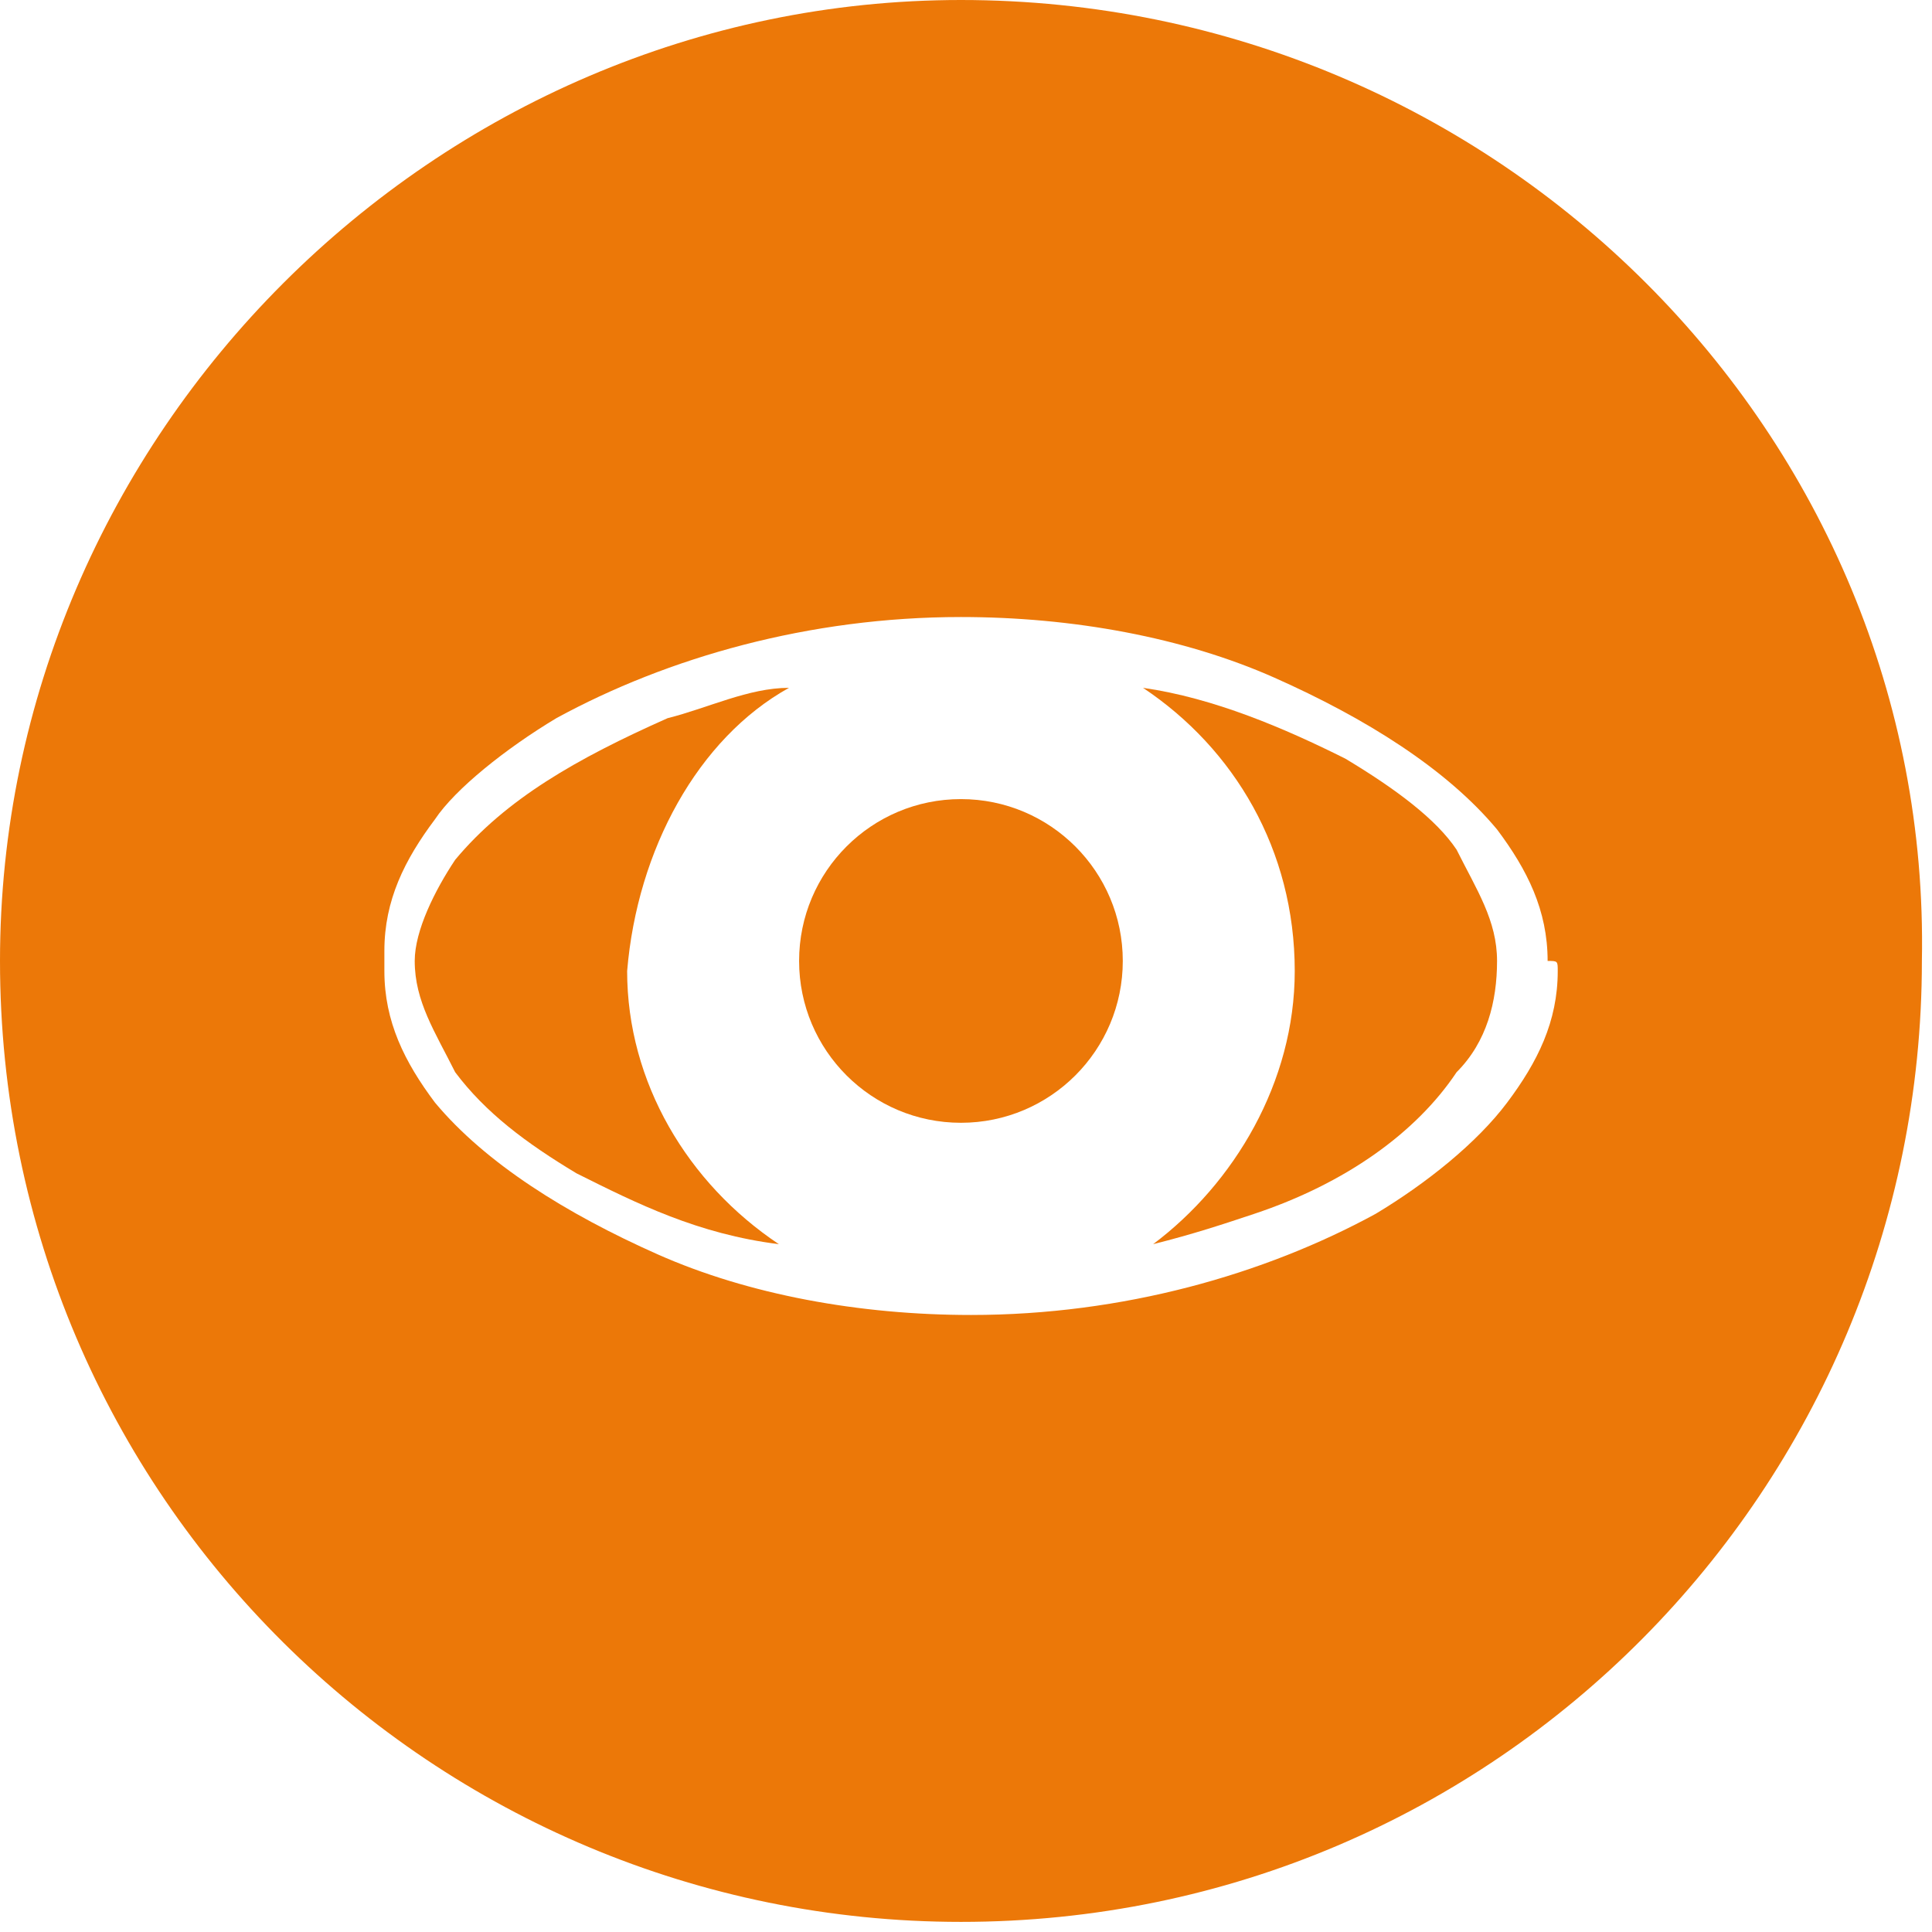 <?xml version="1.0" encoding="utf-8"?>
<!-- Generator: Adobe Illustrator 27.8.0, SVG Export Plug-In . SVG Version: 6.00 Build 0)  -->
<svg version="1.1" id="Layer_1" xmlns="http://www.w3.org/2000/svg" xmlns:xlink="http://www.w3.org/1999/xlink" x="0px" y="0px"
	 viewBox="0 0 19.1 19.1" style="enable-background:new 0 0 19.1 19.1;" xml:space="preserve">
<style type="text/css">
	.st0{fill:#EC7808;}
</style>
<g>
	<path class="st0" d="M7.8,6.8C7.4,6.8,7,7,6.6,7.1C5.7,7.5,5,7.9,4.5,8.5C4.3,8.8,4.1,9.2,4.1,9.5c0,0.4,0.2,0.7,0.4,1.1
		c0.3,0.4,0.7,0.7,1.2,1c0.6,0.3,1.2,0.6,2,0.7c-0.9-0.6-1.5-1.6-1.5-2.7C6.3,8.4,6.9,7.3,7.8,6.8z"/>
	<path class="st0" d="M13.3,7.5c-0.6-0.3-1.3-0.6-2-0.7c0.9,0.6,1.5,1.6,1.5,2.8c0,1.1-0.6,2.1-1.4,2.7c0.4-0.1,0.7-0.2,1-0.3
		c0.9-0.3,1.6-0.8,2-1.4c0.3-0.3,0.4-0.7,0.4-1.1c0-0.4-0.2-0.7-0.4-1.1C14.2,8.1,13.8,7.8,13.3,7.5z"/>
	<path class="st0" d="M9.5,0C4.3,0,0,4.3,0,9.5c0,5.3,4.3,9.5,9.5,9.5c5.3,0,9.5-4.3,9.5-9.5C19.1,4.3,14.8,0,9.5,0z M15.4,9.6
		L15.4,9.6c0,0.5-0.2,0.9-0.5,1.3c-0.3,0.4-0.8,0.8-1.3,1.1c-1.1,0.6-2.5,1-4,1c-1.1,0-2.2-0.2-3.1-0.6c-0.9-0.4-1.7-0.9-2.2-1.5
		c-0.3-0.4-0.5-0.8-0.5-1.3h0c0,0,0,0,0-0.1c0,0,0,0,0-0.1h0c0-0.5,0.2-0.9,0.5-1.3C4.5,7.8,5,7.4,5.5,7.1c1.1-0.6,2.5-1,4-1
		c1.1,0,2.2,0.2,3.1,0.6c0.9,0.4,1.7,0.9,2.2,1.5c0.3,0.4,0.5,0.8,0.5,1.3h0C15.4,9.5,15.4,9.5,15.4,9.6C15.4,9.6,15.4,9.6,15.4,9.6
		z"/>
</g>
<circle class="st0" cx="9.5" cy="9.5" r="1.6"/>
</svg>

